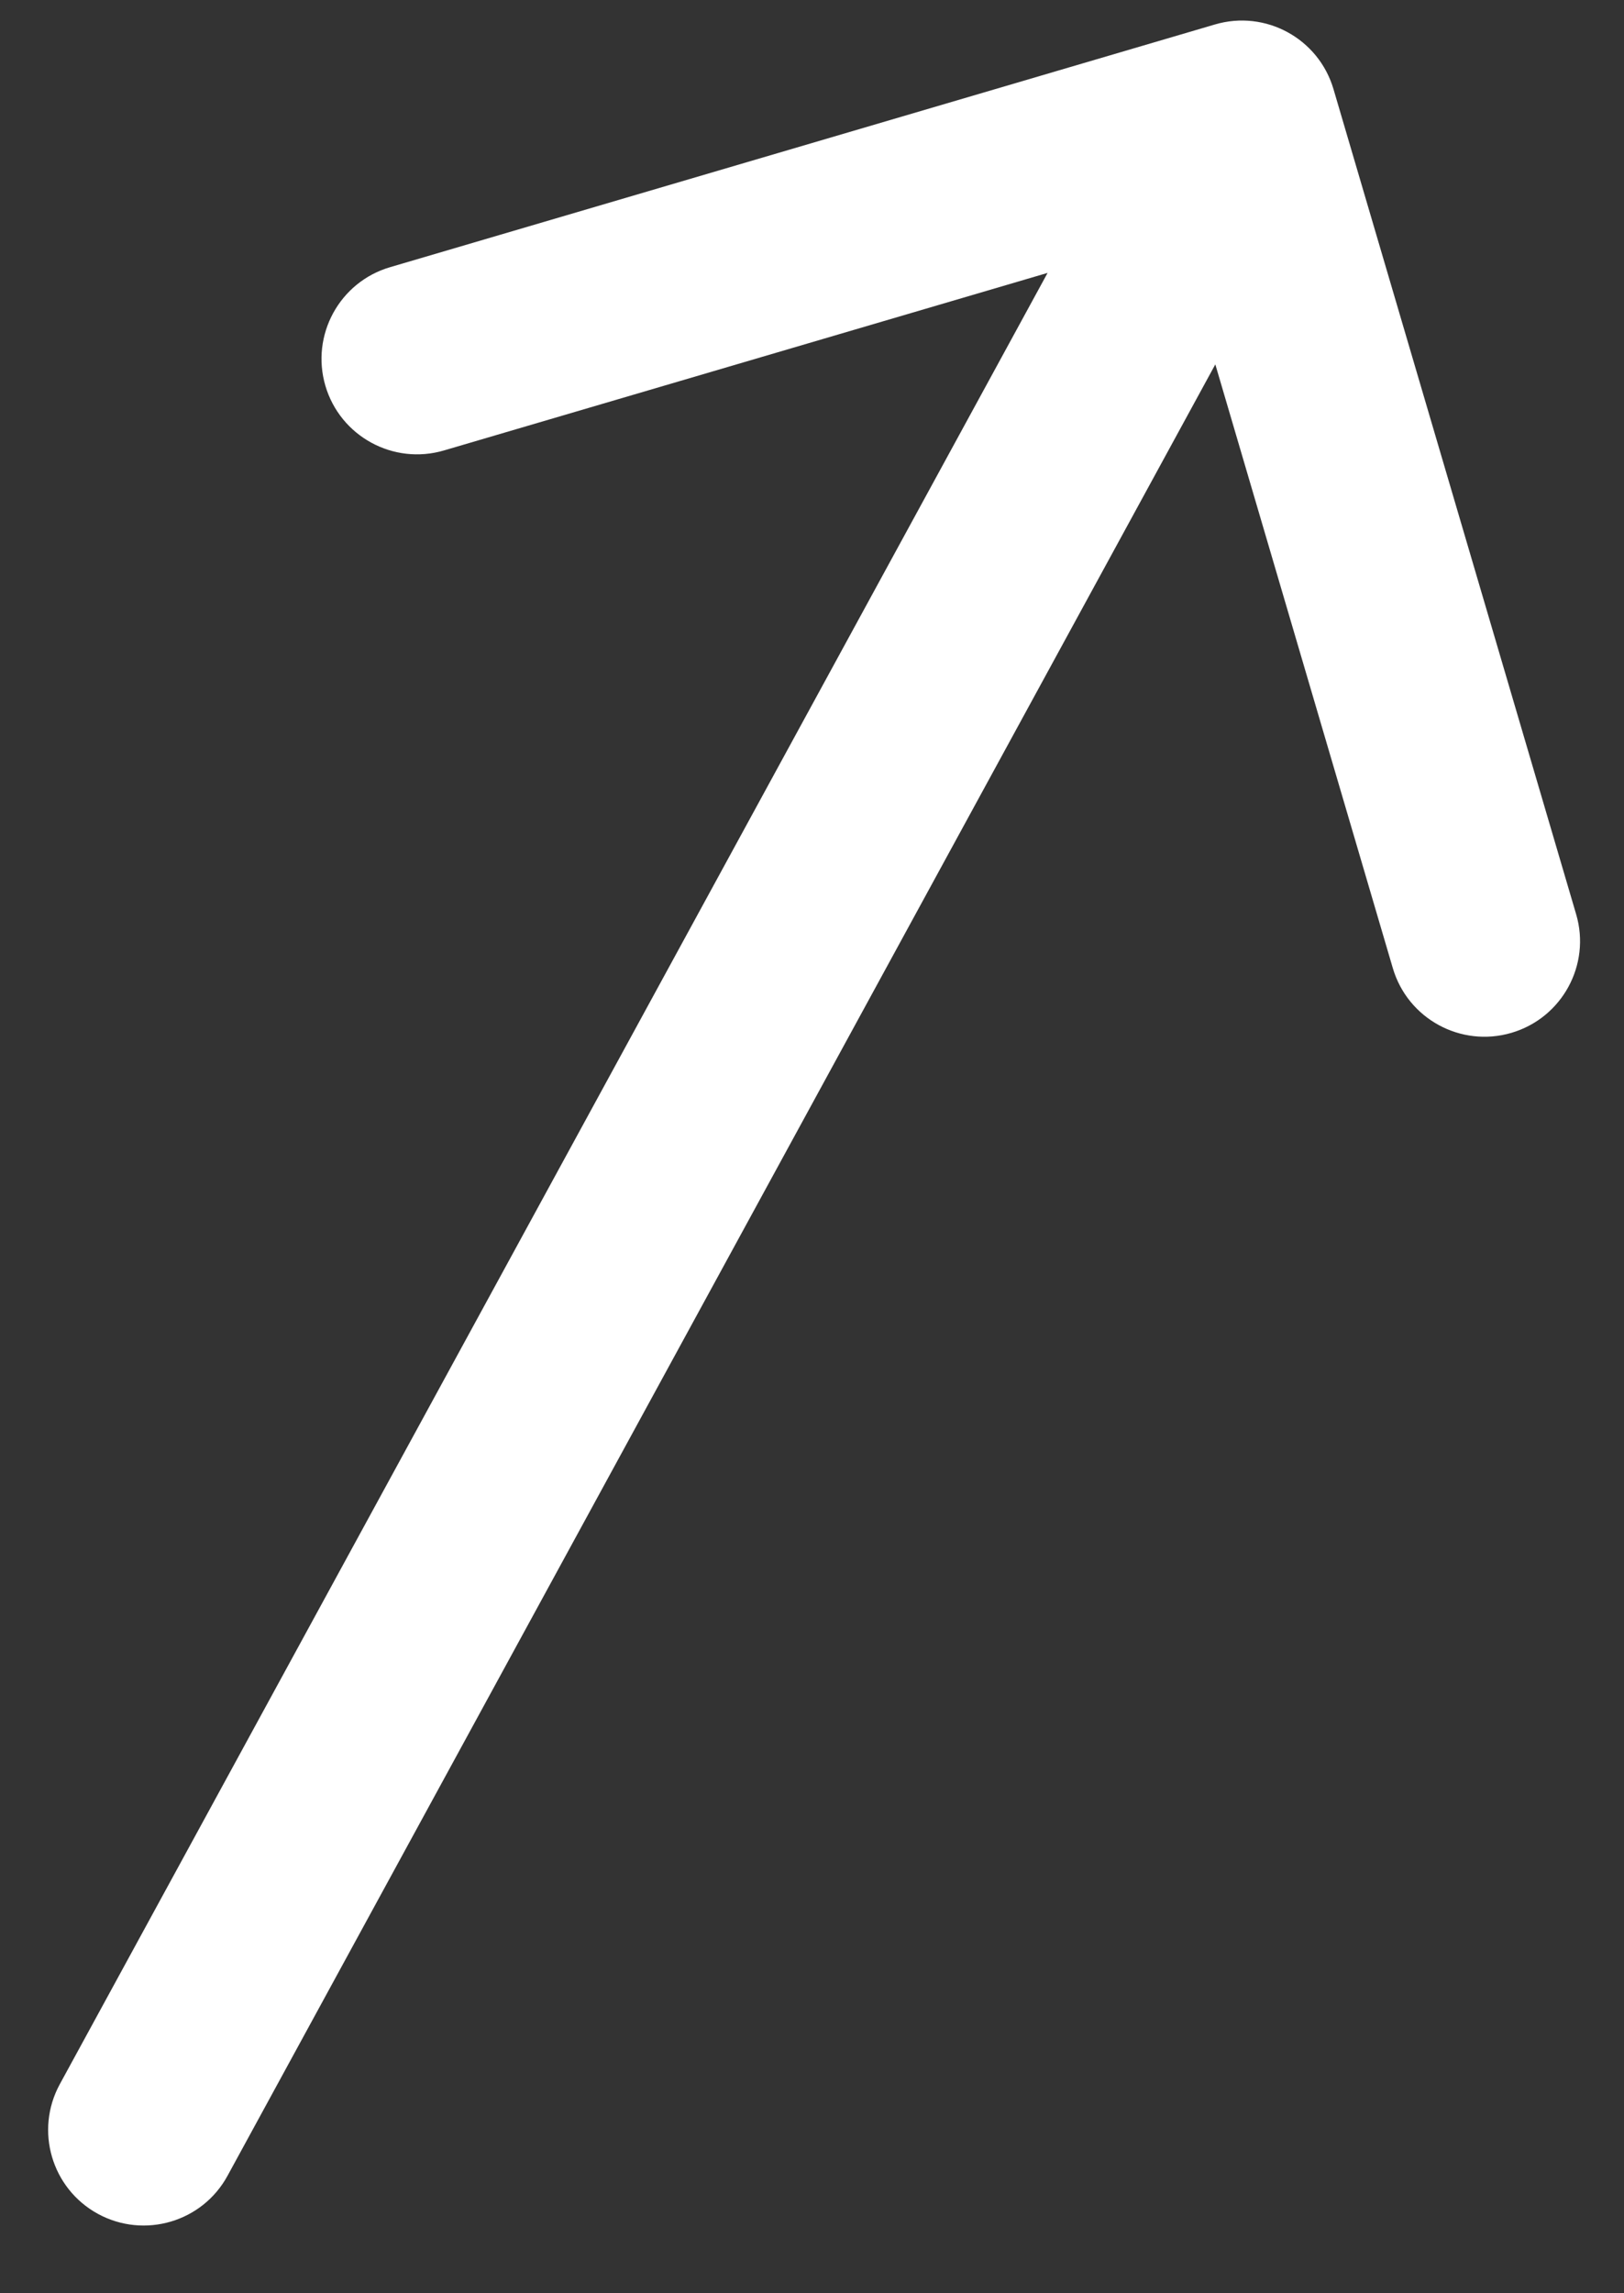 <svg width="17" height="24" viewBox="0 0 17 24" fill="none" xmlns="http://www.w3.org/2000/svg">
<rect x="0" y="0" width="17" height="24" fill="#333333" stroke="none"/>
<path d="M0.626 21.812C0.362 22.297 0.54 22.904 1.025 23.169C1.51 23.433 2.118 23.255 2.382 22.77L0.626 21.812ZM13.959 0.933C13.803 0.403 13.248 0.1 12.718 0.256L4.084 2.796C3.554 2.951 3.251 3.507 3.406 4.037C3.562 4.567 4.118 4.87 4.648 4.714L12.323 2.457L14.58 10.132C14.736 10.662 15.292 10.965 15.822 10.809C16.352 10.653 16.655 10.097 16.499 9.568L13.959 0.933ZM2.382 22.77L13.878 1.694L12.122 0.737L0.626 21.812L2.382 22.77Z" fill="white"/>
</svg>
